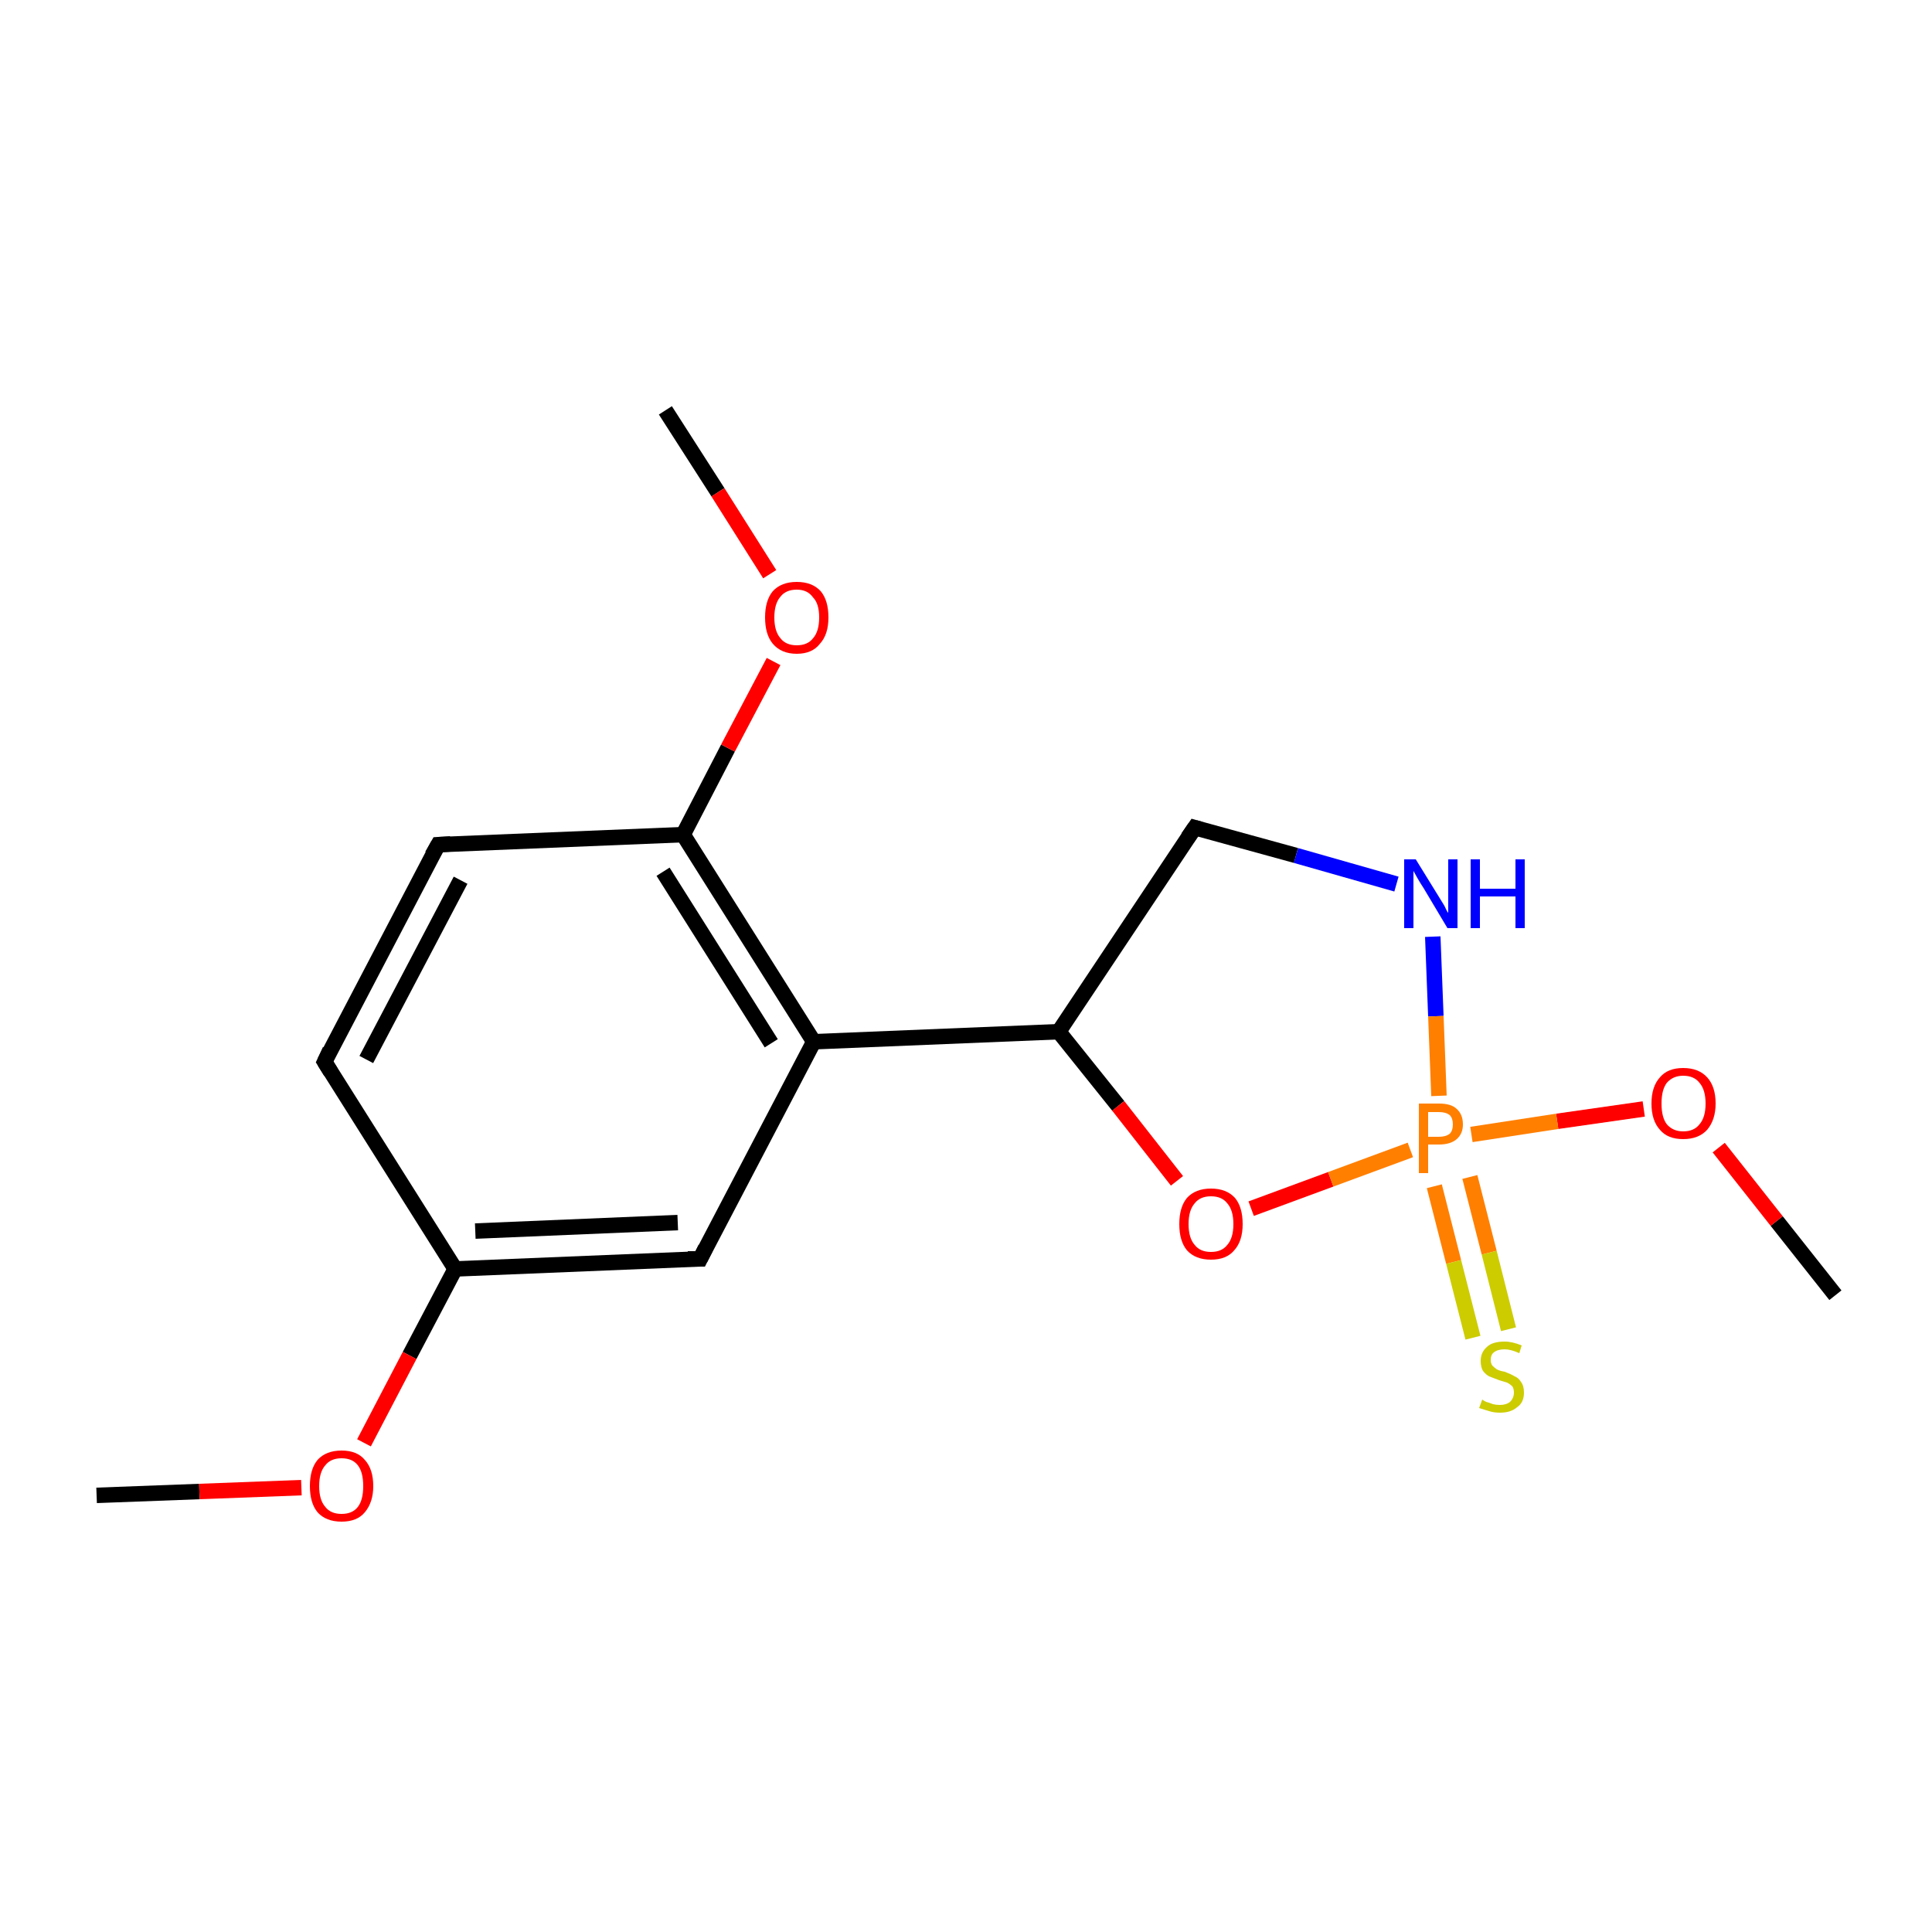 <?xml version='1.0' encoding='iso-8859-1'?>
<svg version='1.1' baseProfile='full'
              xmlns='http://www.w3.org/2000/svg'
                      xmlns:rdkit='http://www.rdkit.org/xml'
                      xmlns:xlink='http://www.w3.org/1999/xlink'
                  xml:space='preserve'
width='250px' height='250px' viewBox='0 0 250 250'>
<!-- END OF HEADER -->
<rect style='opacity:1.0;fill:#FFFFFF;stroke:none' width='250.0' height='250.0' x='0.0' y='0.0'> </rect>
<path class='bond-0 atom-0 atom-12' d='M 12.5,193.5 L 25.8,193.0' style='fill:none;fill-rule:evenodd;stroke:#000000;stroke-width:2.0px;stroke-linecap:butt;stroke-linejoin:miter;stroke-opacity:1' />
<path class='bond-0 atom-0 atom-12' d='M 25.8,193.0 L 39.0,192.5' style='fill:none;fill-rule:evenodd;stroke:#FF0000;stroke-width:2.0px;stroke-linecap:butt;stroke-linejoin:miter;stroke-opacity:1' />
<path class='bond-1 atom-1 atom-13' d='M 86.1,53.1 L 92.9,63.7' style='fill:none;fill-rule:evenodd;stroke:#000000;stroke-width:2.0px;stroke-linecap:butt;stroke-linejoin:miter;stroke-opacity:1' />
<path class='bond-1 atom-1 atom-13' d='M 92.9,63.7 L 99.6,74.3' style='fill:none;fill-rule:evenodd;stroke:#FF0000;stroke-width:2.0px;stroke-linecap:butt;stroke-linejoin:miter;stroke-opacity:1' />
<path class='bond-2 atom-2 atom-14' d='M 237.5,167.6 L 229.9,158.0' style='fill:none;fill-rule:evenodd;stroke:#000000;stroke-width:2.0px;stroke-linecap:butt;stroke-linejoin:miter;stroke-opacity:1' />
<path class='bond-2 atom-2 atom-14' d='M 229.9,158.0 L 222.4,148.5' style='fill:none;fill-rule:evenodd;stroke:#FF0000;stroke-width:2.0px;stroke-linecap:butt;stroke-linejoin:miter;stroke-opacity:1' />
<path class='bond-3 atom-3 atom-4' d='M 42.0,137.4 L 56.7,109.3' style='fill:none;fill-rule:evenodd;stroke:#000000;stroke-width:2.0px;stroke-linecap:butt;stroke-linejoin:miter;stroke-opacity:1' />
<path class='bond-3 atom-3 atom-4' d='M 47.4,137.1 L 59.6,113.9' style='fill:none;fill-rule:evenodd;stroke:#000000;stroke-width:2.0px;stroke-linecap:butt;stroke-linejoin:miter;stroke-opacity:1' />
<path class='bond-4 atom-3 atom-7' d='M 42.0,137.4 L 58.9,164.2' style='fill:none;fill-rule:evenodd;stroke:#000000;stroke-width:2.0px;stroke-linecap:butt;stroke-linejoin:miter;stroke-opacity:1' />
<path class='bond-5 atom-4 atom-9' d='M 56.7,109.3 L 88.4,108.0' style='fill:none;fill-rule:evenodd;stroke:#000000;stroke-width:2.0px;stroke-linecap:butt;stroke-linejoin:miter;stroke-opacity:1' />
<path class='bond-6 atom-5 atom-7' d='M 90.6,162.9 L 58.9,164.2' style='fill:none;fill-rule:evenodd;stroke:#000000;stroke-width:2.0px;stroke-linecap:butt;stroke-linejoin:miter;stroke-opacity:1' />
<path class='bond-6 atom-5 atom-7' d='M 87.7,158.2 L 61.5,159.3' style='fill:none;fill-rule:evenodd;stroke:#000000;stroke-width:2.0px;stroke-linecap:butt;stroke-linejoin:miter;stroke-opacity:1' />
<path class='bond-7 atom-5 atom-8' d='M 90.6,162.9 L 105.3,134.8' style='fill:none;fill-rule:evenodd;stroke:#000000;stroke-width:2.0px;stroke-linecap:butt;stroke-linejoin:miter;stroke-opacity:1' />
<path class='bond-8 atom-6 atom-10' d='M 154.6,107.1 L 137.0,133.5' style='fill:none;fill-rule:evenodd;stroke:#000000;stroke-width:2.0px;stroke-linecap:butt;stroke-linejoin:miter;stroke-opacity:1' />
<path class='bond-9 atom-6 atom-11' d='M 154.6,107.1 L 167.7,110.7' style='fill:none;fill-rule:evenodd;stroke:#000000;stroke-width:2.0px;stroke-linecap:butt;stroke-linejoin:miter;stroke-opacity:1' />
<path class='bond-9 atom-6 atom-11' d='M 167.7,110.7 L 180.7,114.4' style='fill:none;fill-rule:evenodd;stroke:#0000FF;stroke-width:2.0px;stroke-linecap:butt;stroke-linejoin:miter;stroke-opacity:1' />
<path class='bond-10 atom-7 atom-12' d='M 58.9,164.2 L 53.0,175.4' style='fill:none;fill-rule:evenodd;stroke:#000000;stroke-width:2.0px;stroke-linecap:butt;stroke-linejoin:miter;stroke-opacity:1' />
<path class='bond-10 atom-7 atom-12' d='M 53.0,175.4 L 47.1,186.7' style='fill:none;fill-rule:evenodd;stroke:#FF0000;stroke-width:2.0px;stroke-linecap:butt;stroke-linejoin:miter;stroke-opacity:1' />
<path class='bond-11 atom-8 atom-9' d='M 105.3,134.8 L 88.4,108.0' style='fill:none;fill-rule:evenodd;stroke:#000000;stroke-width:2.0px;stroke-linecap:butt;stroke-linejoin:miter;stroke-opacity:1' />
<path class='bond-11 atom-8 atom-9' d='M 99.8,135.0 L 85.8,112.8' style='fill:none;fill-rule:evenodd;stroke:#000000;stroke-width:2.0px;stroke-linecap:butt;stroke-linejoin:miter;stroke-opacity:1' />
<path class='bond-12 atom-8 atom-10' d='M 105.3,134.8 L 137.0,133.5' style='fill:none;fill-rule:evenodd;stroke:#000000;stroke-width:2.0px;stroke-linecap:butt;stroke-linejoin:miter;stroke-opacity:1' />
<path class='bond-13 atom-9 atom-13' d='M 88.4,108.0 L 94.2,96.8' style='fill:none;fill-rule:evenodd;stroke:#000000;stroke-width:2.0px;stroke-linecap:butt;stroke-linejoin:miter;stroke-opacity:1' />
<path class='bond-13 atom-9 atom-13' d='M 94.2,96.8 L 100.1,85.6' style='fill:none;fill-rule:evenodd;stroke:#FF0000;stroke-width:2.0px;stroke-linecap:butt;stroke-linejoin:miter;stroke-opacity:1' />
<path class='bond-14 atom-10 atom-15' d='M 137.0,133.5 L 144.7,143.1' style='fill:none;fill-rule:evenodd;stroke:#000000;stroke-width:2.0px;stroke-linecap:butt;stroke-linejoin:miter;stroke-opacity:1' />
<path class='bond-14 atom-10 atom-15' d='M 144.7,143.1 L 152.3,152.8' style='fill:none;fill-rule:evenodd;stroke:#FF0000;stroke-width:2.0px;stroke-linecap:butt;stroke-linejoin:miter;stroke-opacity:1' />
<path class='bond-15 atom-11 atom-16' d='M 185.4,121.2 L 185.8,131.5' style='fill:none;fill-rule:evenodd;stroke:#0000FF;stroke-width:2.0px;stroke-linecap:butt;stroke-linejoin:miter;stroke-opacity:1' />
<path class='bond-15 atom-11 atom-16' d='M 185.8,131.5 L 186.2,141.8' style='fill:none;fill-rule:evenodd;stroke:#FF7F00;stroke-width:2.0px;stroke-linecap:butt;stroke-linejoin:miter;stroke-opacity:1' />
<path class='bond-16 atom-14 atom-16' d='M 212.7,143.5 L 201.5,145.1' style='fill:none;fill-rule:evenodd;stroke:#FF0000;stroke-width:2.0px;stroke-linecap:butt;stroke-linejoin:miter;stroke-opacity:1' />
<path class='bond-16 atom-14 atom-16' d='M 201.5,145.1 L 190.4,146.8' style='fill:none;fill-rule:evenodd;stroke:#FF7F00;stroke-width:2.0px;stroke-linecap:butt;stroke-linejoin:miter;stroke-opacity:1' />
<path class='bond-17 atom-15 atom-16' d='M 161.9,156.4 L 172.2,152.6' style='fill:none;fill-rule:evenodd;stroke:#FF0000;stroke-width:2.0px;stroke-linecap:butt;stroke-linejoin:miter;stroke-opacity:1' />
<path class='bond-17 atom-15 atom-16' d='M 172.2,152.6 L 182.5,148.8' style='fill:none;fill-rule:evenodd;stroke:#FF7F00;stroke-width:2.0px;stroke-linecap:butt;stroke-linejoin:miter;stroke-opacity:1' />
<path class='bond-18 atom-16 atom-17' d='M 185.6,153.5 L 188.1,163.3' style='fill:none;fill-rule:evenodd;stroke:#FF7F00;stroke-width:2.0px;stroke-linecap:butt;stroke-linejoin:miter;stroke-opacity:1' />
<path class='bond-18 atom-16 atom-17' d='M 188.1,163.3 L 190.6,173.1' style='fill:none;fill-rule:evenodd;stroke:#CCCC00;stroke-width:2.0px;stroke-linecap:butt;stroke-linejoin:miter;stroke-opacity:1' />
<path class='bond-18 atom-16 atom-17' d='M 190.2,152.3 L 192.7,162.1' style='fill:none;fill-rule:evenodd;stroke:#FF7F00;stroke-width:2.0px;stroke-linecap:butt;stroke-linejoin:miter;stroke-opacity:1' />
<path class='bond-18 atom-16 atom-17' d='M 192.7,162.1 L 195.2,172.0' style='fill:none;fill-rule:evenodd;stroke:#CCCC00;stroke-width:2.0px;stroke-linecap:butt;stroke-linejoin:miter;stroke-opacity:1' />
<path d='M 42.7,135.9 L 42.0,137.4 L 42.8,138.7' style='fill:none;stroke:#000000;stroke-width:2.0px;stroke-linecap:butt;stroke-linejoin:miter;stroke-opacity:1;' />
<path d='M 55.9,110.7 L 56.7,109.3 L 58.3,109.2' style='fill:none;stroke:#000000;stroke-width:2.0px;stroke-linecap:butt;stroke-linejoin:miter;stroke-opacity:1;' />
<path d='M 89.0,162.9 L 90.6,162.9 L 91.3,161.5' style='fill:none;stroke:#000000;stroke-width:2.0px;stroke-linecap:butt;stroke-linejoin:miter;stroke-opacity:1;' />
<path d='M 153.7,108.4 L 154.6,107.1 L 155.3,107.3' style='fill:none;stroke:#000000;stroke-width:2.0px;stroke-linecap:butt;stroke-linejoin:miter;stroke-opacity:1;' />
<path class='atom-11' d='M 183.2 111.2
L 186.1 115.9
Q 186.4 116.4, 186.9 117.2
Q 187.3 118.1, 187.4 118.1
L 187.4 111.2
L 188.6 111.2
L 188.6 120.1
L 187.3 120.1
L 184.2 114.9
Q 183.8 114.3, 183.4 113.6
Q 183.0 112.9, 182.9 112.7
L 182.9 120.1
L 181.7 120.1
L 181.7 111.2
L 183.2 111.2
' fill='#0000FF'/>
<path class='atom-11' d='M 190.3 111.2
L 191.5 111.2
L 191.5 115.0
L 196.1 115.0
L 196.1 111.2
L 197.3 111.2
L 197.3 120.1
L 196.1 120.1
L 196.1 116.0
L 191.5 116.0
L 191.5 120.1
L 190.3 120.1
L 190.3 111.2
' fill='#0000FF'/>
<path class='atom-12' d='M 40.1 192.3
Q 40.1 190.1, 41.1 188.9
Q 42.2 187.7, 44.2 187.7
Q 46.2 187.7, 47.2 188.9
Q 48.3 190.1, 48.3 192.3
Q 48.3 194.4, 47.2 195.7
Q 46.2 196.9, 44.2 196.9
Q 42.2 196.9, 41.1 195.7
Q 40.1 194.5, 40.1 192.3
M 44.2 195.9
Q 45.6 195.9, 46.3 195.0
Q 47.0 194.1, 47.0 192.3
Q 47.0 190.5, 46.3 189.6
Q 45.6 188.7, 44.2 188.7
Q 42.8 188.7, 42.1 189.6
Q 41.3 190.5, 41.3 192.3
Q 41.3 194.1, 42.1 195.0
Q 42.8 195.9, 44.2 195.9
' fill='#FF0000'/>
<path class='atom-13' d='M 99.0 79.9
Q 99.0 77.7, 100.0 76.5
Q 101.1 75.3, 103.1 75.3
Q 105.1 75.3, 106.2 76.5
Q 107.2 77.7, 107.2 79.9
Q 107.2 82.1, 106.1 83.3
Q 105.1 84.6, 103.1 84.6
Q 101.1 84.6, 100.0 83.3
Q 99.0 82.1, 99.0 79.9
M 103.1 83.5
Q 104.5 83.5, 105.2 82.6
Q 106.0 81.7, 106.0 79.9
Q 106.0 78.1, 105.2 77.3
Q 104.5 76.3, 103.1 76.3
Q 101.7 76.3, 101.0 77.2
Q 100.2 78.1, 100.2 79.9
Q 100.2 81.7, 101.0 82.6
Q 101.7 83.5, 103.1 83.5
' fill='#FF0000'/>
<path class='atom-14' d='M 213.7 142.8
Q 213.7 140.6, 214.8 139.4
Q 215.8 138.2, 217.8 138.2
Q 219.8 138.2, 220.9 139.4
Q 222.0 140.6, 222.0 142.8
Q 222.0 144.9, 220.9 146.2
Q 219.8 147.4, 217.8 147.4
Q 215.8 147.4, 214.8 146.2
Q 213.7 145.0, 213.7 142.8
M 217.8 146.4
Q 219.2 146.4, 219.9 145.5
Q 220.7 144.6, 220.7 142.8
Q 220.7 141.0, 219.9 140.1
Q 219.2 139.2, 217.8 139.2
Q 216.5 139.2, 215.7 140.1
Q 215.0 141.0, 215.0 142.8
Q 215.0 144.6, 215.7 145.5
Q 216.5 146.4, 217.8 146.4
' fill='#FF0000'/>
<path class='atom-15' d='M 152.6 158.4
Q 152.6 156.2, 153.6 155.0
Q 154.7 153.8, 156.7 153.8
Q 158.7 153.8, 159.8 155.0
Q 160.8 156.2, 160.8 158.4
Q 160.8 160.6, 159.7 161.8
Q 158.7 163.0, 156.7 163.0
Q 154.7 163.0, 153.6 161.8
Q 152.6 160.6, 152.6 158.4
M 156.7 162.0
Q 158.1 162.0, 158.8 161.1
Q 159.6 160.2, 159.6 158.4
Q 159.6 156.6, 158.8 155.7
Q 158.1 154.8, 156.7 154.8
Q 155.3 154.8, 154.6 155.7
Q 153.8 156.6, 153.8 158.4
Q 153.8 160.2, 154.6 161.1
Q 155.3 162.0, 156.7 162.0
' fill='#FF0000'/>
<path class='atom-16' d='M 186.2 142.8
Q 187.8 142.8, 188.5 143.5
Q 189.3 144.2, 189.3 145.5
Q 189.3 146.7, 188.5 147.4
Q 187.7 148.1, 186.2 148.1
L 184.8 148.1
L 184.8 151.8
L 183.6 151.8
L 183.6 142.8
L 186.2 142.8
M 186.2 147.1
Q 187.1 147.1, 187.6 146.7
Q 188.0 146.3, 188.0 145.5
Q 188.0 144.7, 187.6 144.3
Q 187.1 143.9, 186.2 143.9
L 184.8 143.9
L 184.8 147.1
L 186.2 147.1
' fill='#FF7F00'/>
<path class='atom-17' d='M 191.8 181.1
Q 191.9 181.2, 192.3 181.4
Q 192.7 181.5, 193.2 181.7
Q 193.6 181.8, 194.1 181.8
Q 194.9 181.8, 195.4 181.4
Q 195.9 180.9, 195.9 180.2
Q 195.9 179.7, 195.7 179.4
Q 195.4 179.1, 195.0 178.9
Q 194.7 178.8, 194.0 178.6
Q 193.2 178.3, 192.7 178.1
Q 192.3 177.9, 191.9 177.4
Q 191.6 176.9, 191.6 176.1
Q 191.6 175.0, 192.4 174.3
Q 193.1 173.6, 194.7 173.6
Q 195.7 173.6, 196.9 174.1
L 196.6 175.1
Q 195.5 174.6, 194.7 174.6
Q 193.8 174.6, 193.3 175.0
Q 192.9 175.3, 192.9 176.0
Q 192.9 176.4, 193.1 176.7
Q 193.4 177.0, 193.7 177.2
Q 194.1 177.4, 194.7 177.5
Q 195.5 177.8, 196.0 178.1
Q 196.5 178.3, 196.8 178.8
Q 197.2 179.3, 197.2 180.2
Q 197.2 181.5, 196.3 182.1
Q 195.5 182.8, 194.1 182.8
Q 193.3 182.8, 192.7 182.6
Q 192.1 182.4, 191.4 182.2
L 191.8 181.1
' fill='#CCCC00'/>
</svg>
